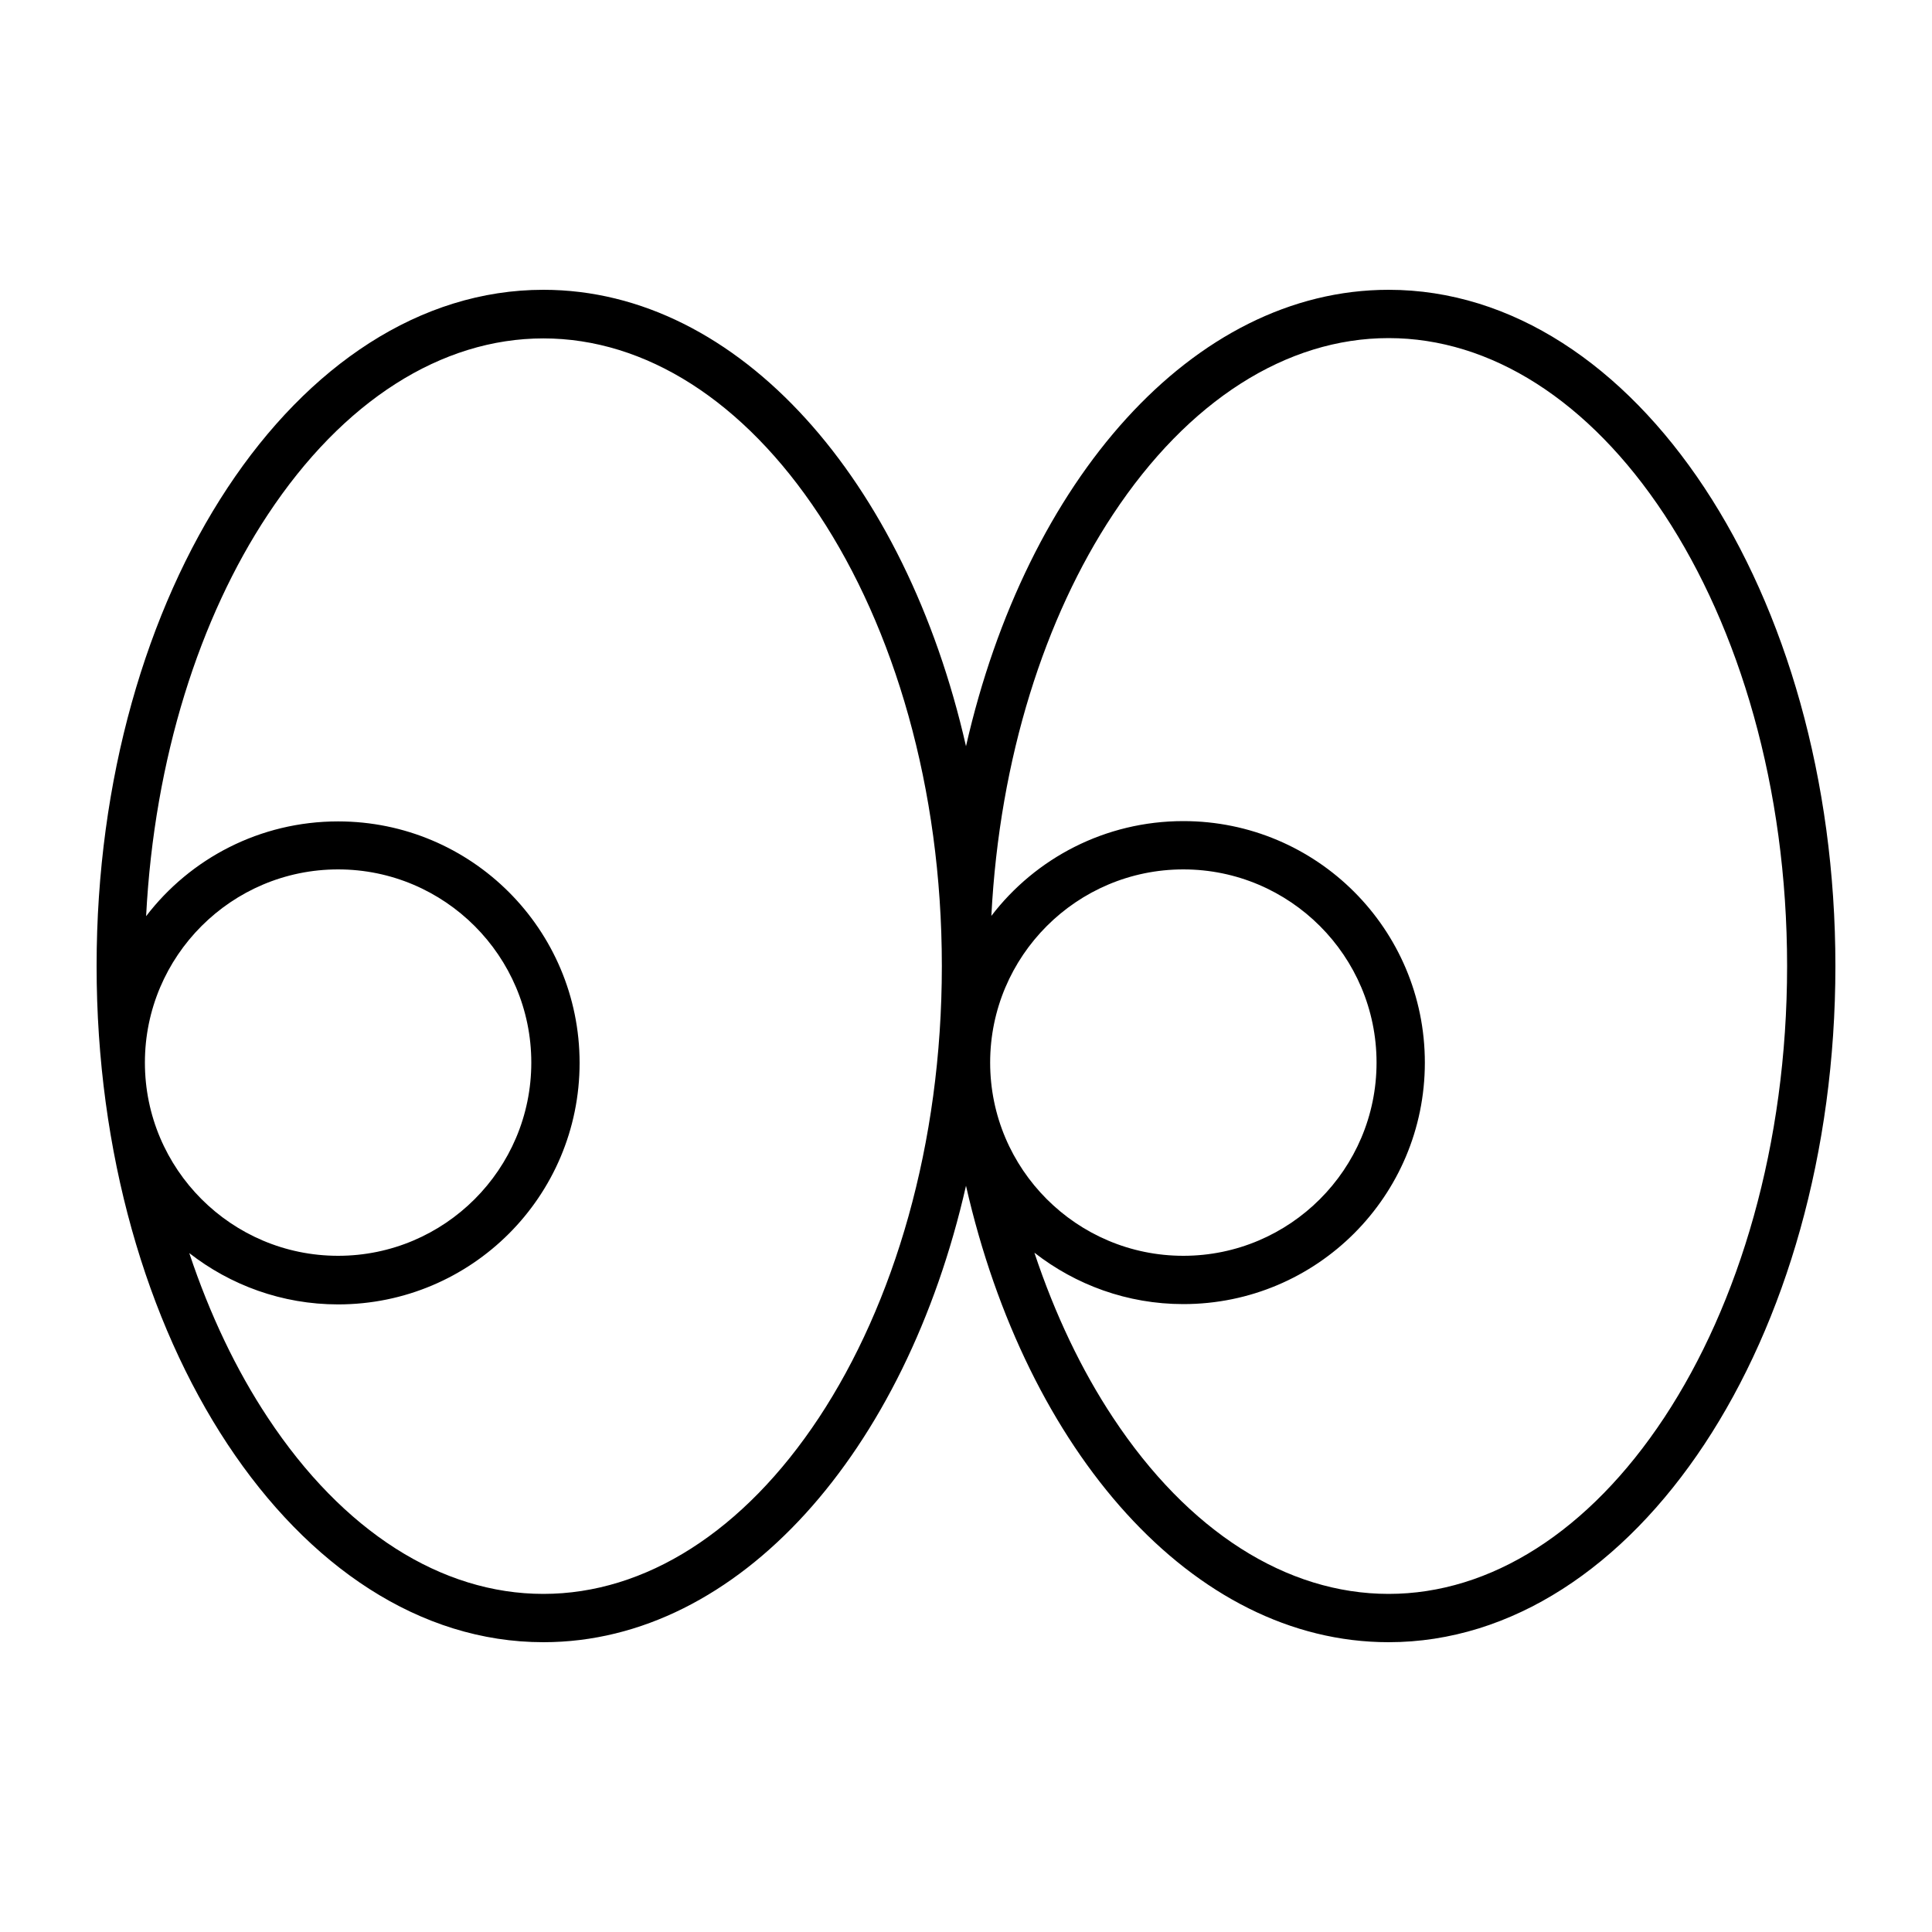 <svg xmlns="http://www.w3.org/2000/svg" viewBox="0 0 640 640"><!--! Font Awesome Pro 7.1.0 by @fontawesome - https://fontawesome.com License - https://fontawesome.com/license (Commercial License) Copyright 2025 Fonticons, Inc. --><path fill="currentColor" d="M312 320C312 379.2 296.1 432 271.3 469.6C246.4 507.3 213.8 528 180 528C146.2 528 113.6 507.3 88.7 469.6C78.3 453.9 69.5 435.5 62.7 415.1C76.3 425.7 93.4 432.1 112 432.1C156.2 432.1 192 396.3 192 352.1C192 307.9 156.2 272.1 112 272.1C86.1 272.1 63 284.4 48.4 303.5C51.1 251.1 66.2 204.5 88.7 170.5C113.6 132.8 146.2 112.1 180 112.1C213.8 112.1 246.4 132.8 271.3 170.5C296.1 208 312 260.8 312 320zM320 247.2C300 159.2 244.9 96 180 96C98.3 96 32 196.3 32 320C32 443.7 98.3 544 180 544C244.9 544 300 480.8 320 392.8C340 480.8 395.1 544 460 544C541.7 544 608 443.7 608 320C608 196.3 541.7 96 460 96C395.1 96 340 159.2 320 247.2zM342.7 415C356.3 425.6 373.4 432 392 432C436.2 432 472 396.2 472 352C472 307.8 436.2 272 392 272C366.1 272 343 284.3 328.4 303.4C331.1 251 346.2 204.4 368.7 170.4C393.6 132.7 426.2 112 460 112C493.8 112 526.4 132.7 551.3 170.4C576.1 208 592 260.8 592 320C592 379.2 576.1 432 551.3 469.6C526.4 507.3 493.8 528 460 528C426.2 528 393.6 507.3 368.7 469.6C358.3 453.9 349.5 435.5 342.7 415.1zM48 352C48 316.7 76.7 288 112 288C147.3 288 176 316.7 176 352C176 387.3 147.3 416 112 416C76.7 416 48 387.3 48 352zM392 288C427.3 288 456 316.7 456 352C456 387.3 427.3 416 392 416C356.7 416 328 387.3 328 352C328 316.7 356.7 288 392 288z"/></svg>